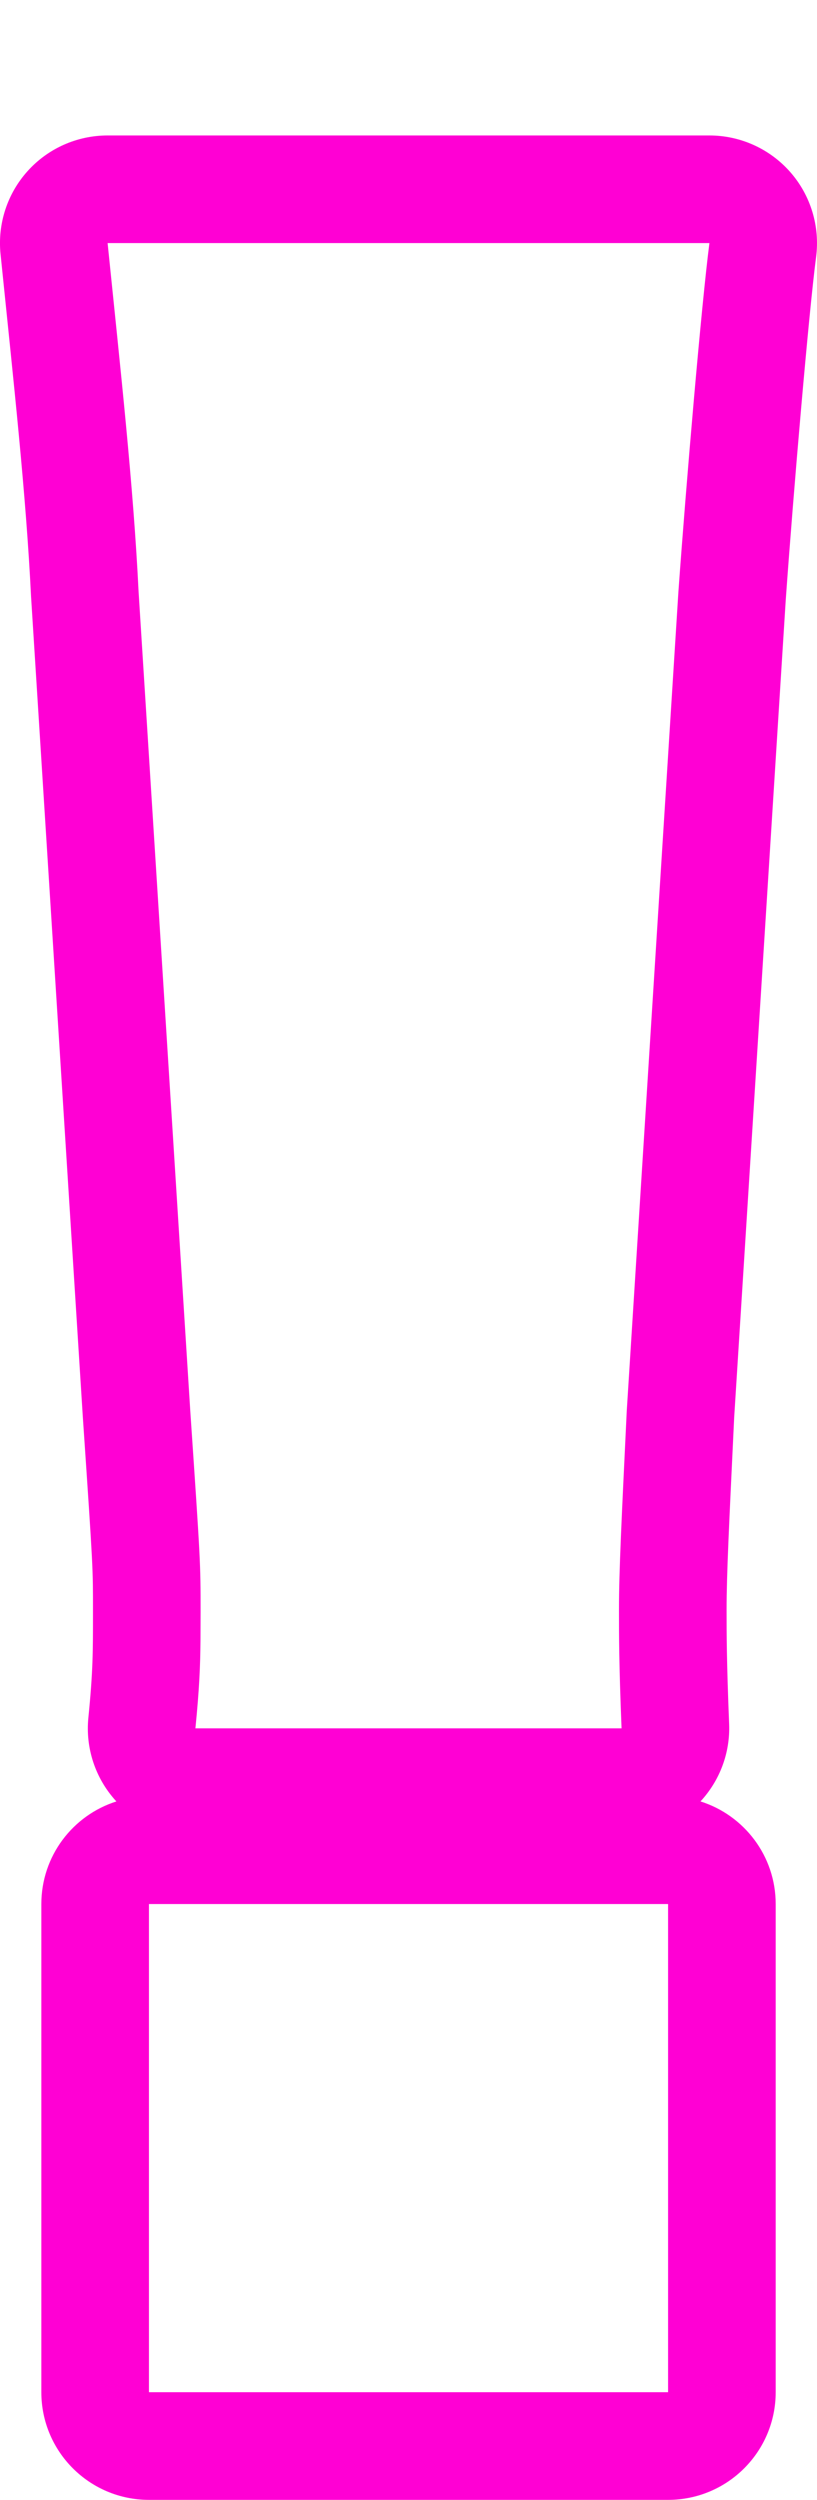 <?xml version="1.0" encoding="utf-8"?>
<svg xmlns="http://www.w3.org/2000/svg" fill="none" height="100%" overflow="visible" preserveAspectRatio="none" style="display: block;" viewBox="0 0 24.128 73.818" width="100%">
<g filter="url(#filter0_d_0_417)" id="Stroke">
<path d="M19.73 52.224H4.399V66.639H19.73V52.224ZM18.28 43.528C18.28 42.384 18.357 40.858 18.51 37.656L20.035 13.476C20.264 10.273 20.722 4.933 20.951 3.178H3.178C3.559 6.916 3.941 10.349 4.093 13.476L5.619 37.656C5.924 42.156 5.924 42.156 5.924 43.605L5.921 44.442C5.914 45.221 5.885 45.893 5.771 47.036H18.356C18.28 45.13 18.28 44.291 18.28 43.528ZM21.458 43.528C21.458 44.259 21.459 45.056 21.533 46.911C21.566 47.755 21.26 48.575 20.687 49.194C21.974 49.6 22.908 50.803 22.908 52.224V66.639C22.908 68.395 21.485 69.818 19.73 69.818H4.399C2.644 69.818 1.221 68.395 1.221 66.639V52.224C1.221 50.804 2.152 49.601 3.438 49.194C3.431 49.186 3.422 49.178 3.415 49.17C2.813 48.505 2.52 47.615 2.61 46.721C2.747 45.349 2.746 44.781 2.746 43.605C2.746 42.283 2.755 42.391 2.448 37.87L2.447 37.856L0.921 13.675C0.92 13.66 0.919 13.645 0.918 13.63C0.771 10.61 0.403 7.291 0.016 3.501C-0.075 2.607 0.216 1.715 0.819 1.048C1.421 0.38 2.279 9.4981e-05 3.178 0H20.951C21.865 0 22.736 0.395 23.339 1.082C23.942 1.769 24.219 2.683 24.101 3.589C23.886 5.24 23.435 10.493 23.206 13.701L21.682 37.856C21.529 41.074 21.458 42.486 21.458 43.528Z" fill="#FF00D4"/>
</g>
<defs>
<filter color-interpolation-filters="sRGB" filterUnits="userSpaceOnUse" height="73.818" id="filter0_d_0_417" width="24.128" x="0" y="0">
<feFlood flood-opacity="0" result="BackgroundImageFix"/>
<feColorMatrix in="SourceAlpha" result="hardAlpha" type="matrix" values="0 0 0 0 0 0 0 0 0 0 0 0 0 0 0 0 0 0 127 0"/>
<feOffset dy="4"/>
<feComposite in2="hardAlpha" operator="out"/>
<feColorMatrix type="matrix" values="0 0 0 0 1 0 0 0 0 0 0 0 0 0 0.831 0 0 0 1 0"/>
<feBlend in2="BackgroundImageFix" mode="normal" result="effect1_dropShadow_0_417"/>
<feBlend in="SourceGraphic" in2="effect1_dropShadow_0_417" mode="normal" result="shape"/>
</filter>
</defs>
</svg>